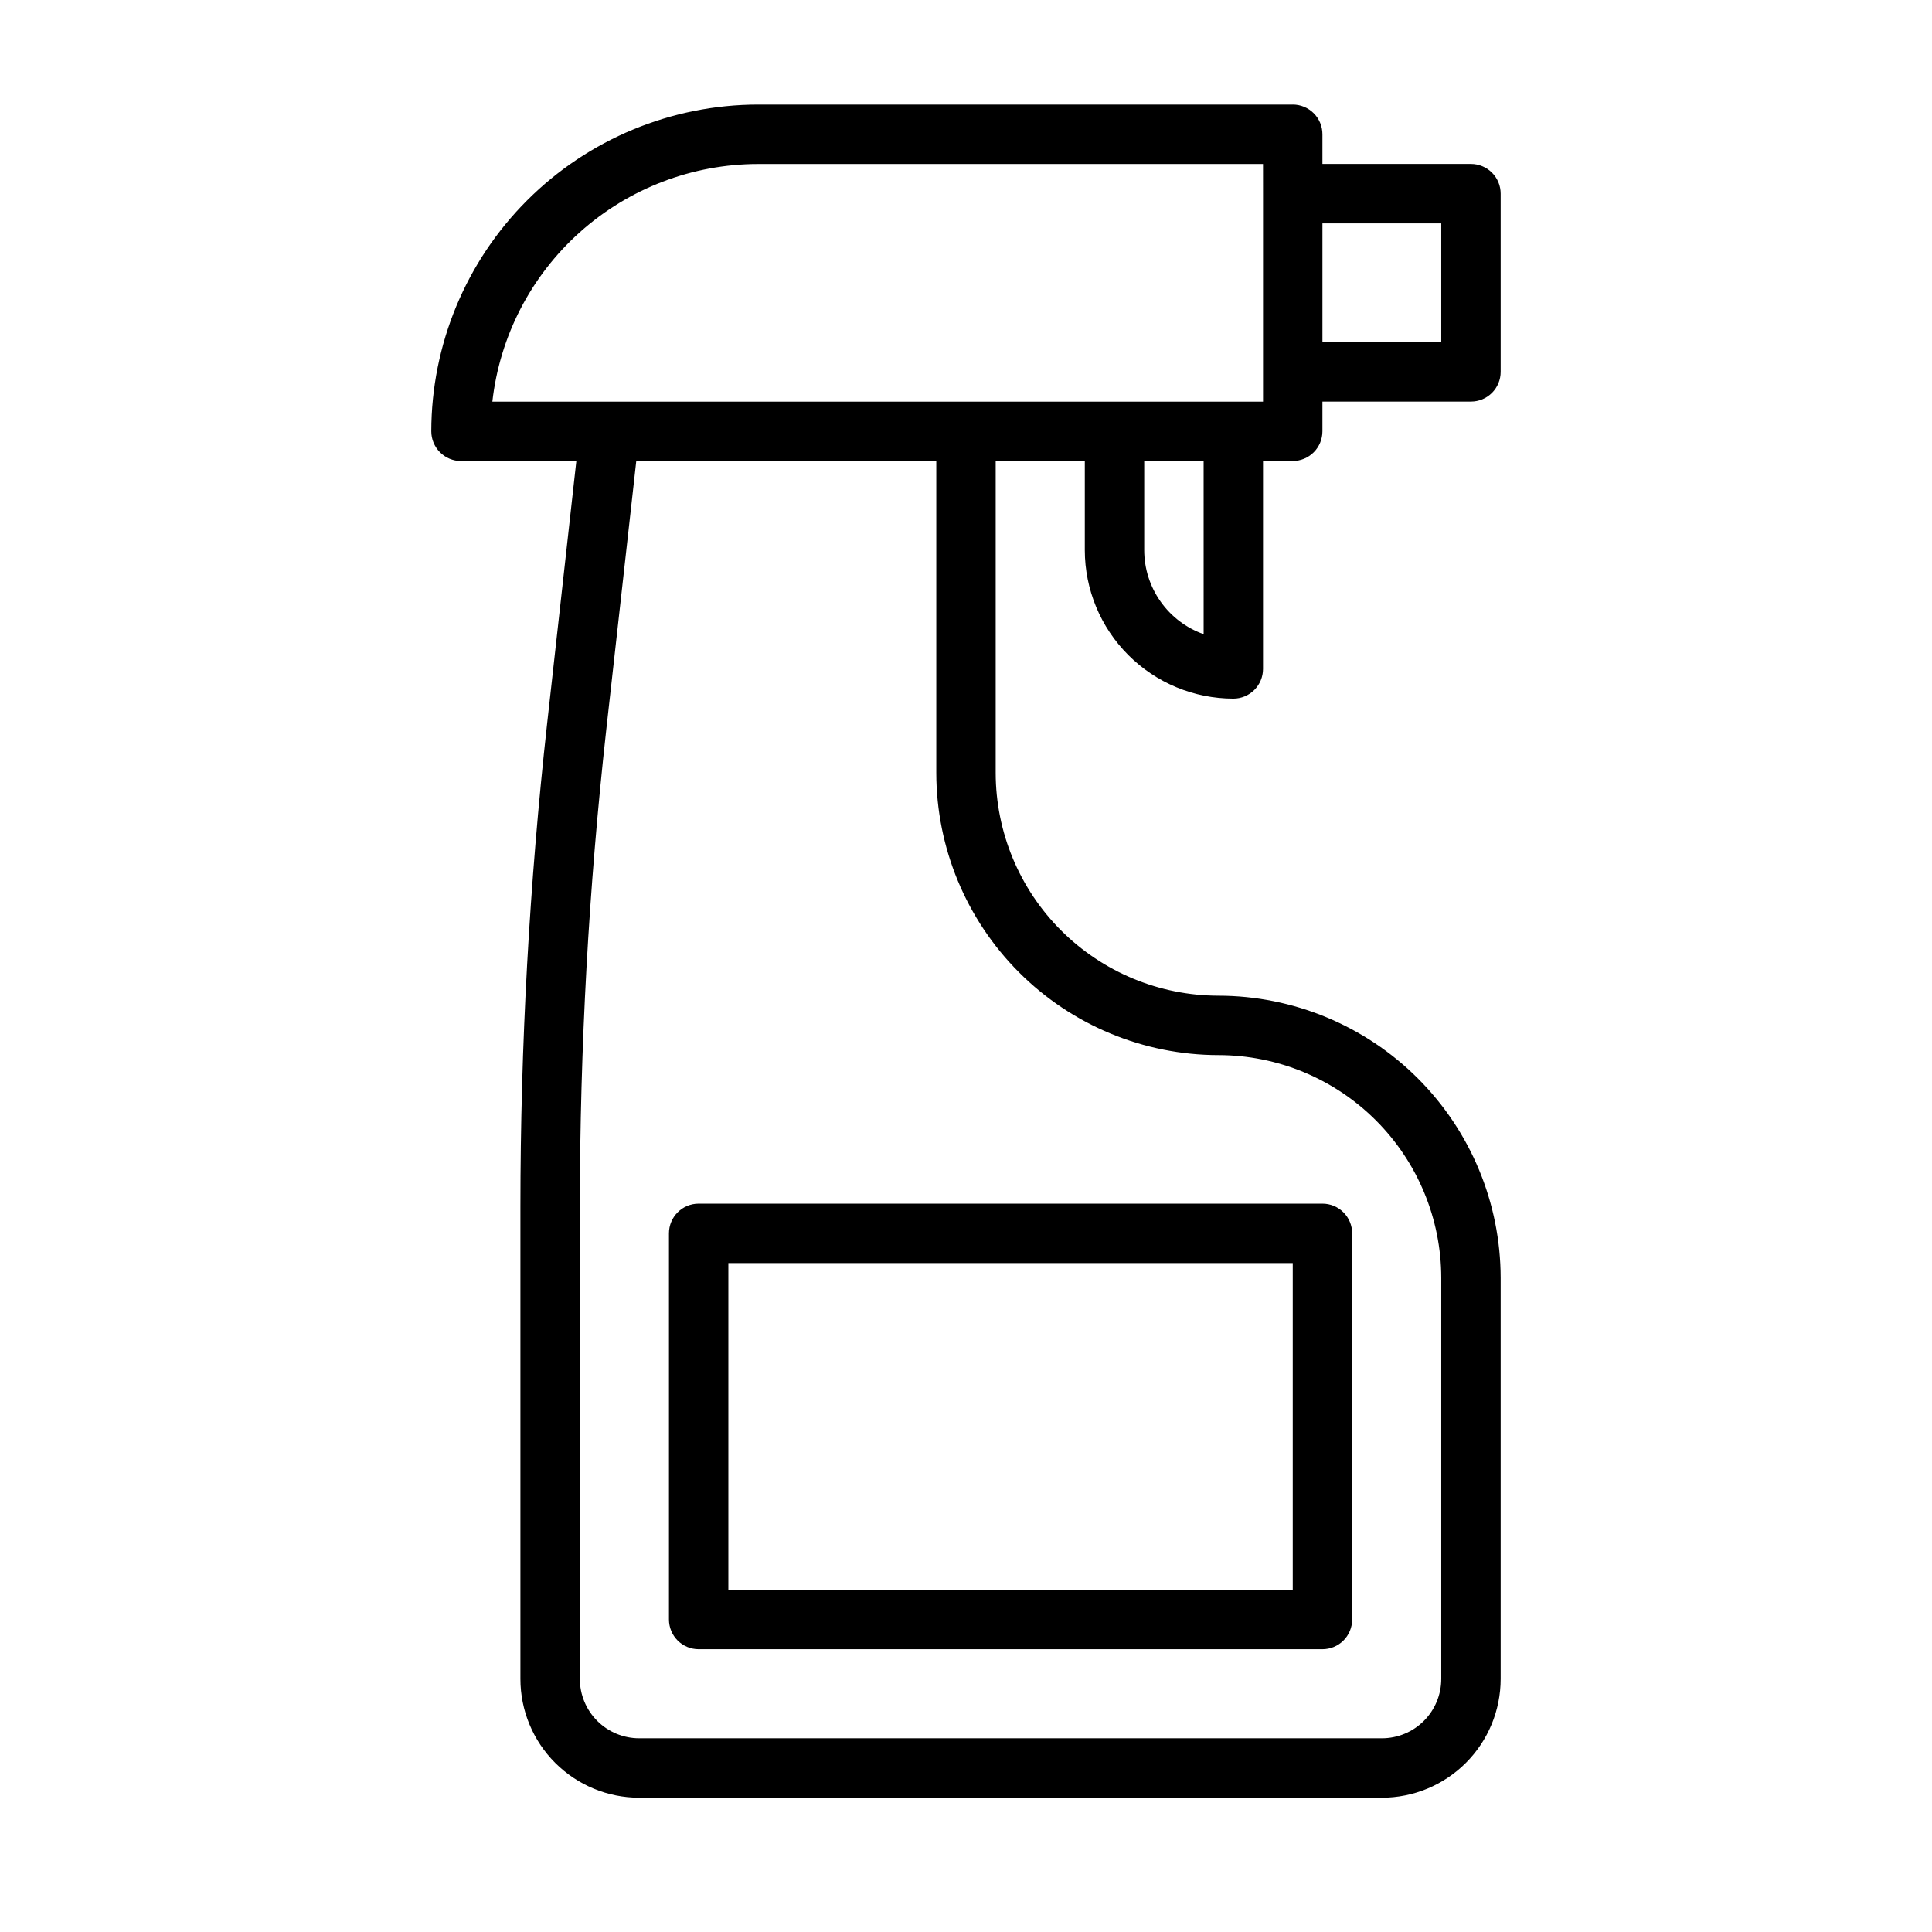 <?xml version="1.0" encoding="UTF-8"?>
<!-- Uploaded to: ICON Repo, www.iconrepo.com, Generator: ICON Repo Mixer Tools -->
<svg fill="#000000" width="800px" height="800px" version="1.1" viewBox="144 144 512 512" xmlns="http://www.w3.org/2000/svg">
 <g>
  <path d="m486.59 171.71h-141.7c-22.957 0.023-44.969 9.156-61.203 25.391-16.234 16.23-25.363 38.242-25.391 61.199 0 2.09 0.832 4.09 2.309 5.566 1.477 1.477 3.477 2.309 5.566 2.309h30.566l-7.738 69.516c-4.719 42.547-7.082 85.324-7.086 128.13v125.1c0 8.352 3.316 16.363 9.223 22.266 5.906 5.906 13.914 9.223 22.266 9.223h196.8c8.352 0 16.359-3.316 22.266-9.223 5.906-5.902 9.223-13.914 9.223-22.266v-106.27c-0.023-19.828-7.91-38.836-21.93-52.855s-33.027-21.906-52.855-21.93c-15.652-0.016-30.66-6.242-41.73-17.312-11.066-11.066-17.293-26.074-17.309-41.727v-82.656h23.617v23.617-0.004c0.012 10.438 4.16 20.441 11.539 27.82s17.383 11.527 27.82 11.539c2.086 0 4.09-0.828 5.566-2.305 1.477-1.477 2.305-3.477 2.305-5.566v-55.102h7.871c2.09 0 4.09-0.832 5.566-2.309 1.477-1.477 2.305-3.477 2.305-5.566v-7.871h39.363c2.086 0 4.09-0.828 5.566-2.305s2.305-3.481 2.305-5.566v-47.234c0-2.086-0.828-4.09-2.305-5.566-1.477-1.473-3.481-2.305-5.566-2.305h-39.363v-7.871c0-2.09-0.828-4.09-2.305-5.566s-3.477-2.305-5.566-2.305zm-19.68 251.9c15.652 0.02 30.66 6.242 41.73 17.312 11.066 11.066 17.293 26.074 17.309 41.73v106.27c0 4.176-1.656 8.18-4.609 11.133s-6.957 4.613-11.133 4.613h-196.8c-4.176 0-8.18-1.66-11.133-4.613-2.953-2.953-4.609-6.957-4.609-11.133v-125.1c0.008-42.23 2.344-84.426 6.996-126.4l7.957-71.246h79.508v82.656c0.023 19.824 7.91 38.832 21.93 52.852 14.02 14.023 33.027 21.906 52.855 21.93zm-3.934-111.55c-4.606-1.633-8.586-4.648-11.406-8.637-2.82-3.988-4.336-8.75-4.34-13.633v-23.613h15.742zm15.742-116.73v55.105h-204.24c1.957-17.312 10.215-33.297 23.203-44.91 12.984-11.613 29.789-18.043 47.211-18.066h133.82zm47.23 7.871v31.488l-31.488 0.004v-31.488z"/>
  <path d="m321.28 470.85v102.34c0 2.086 0.832 4.09 2.305 5.566 1.477 1.477 3.481 2.305 5.566 2.305h165.31c2.09 0 4.094-0.828 5.566-2.305 1.477-1.477 2.309-3.481 2.309-5.566v-102.34c0-2.09-0.832-4.09-2.309-5.566-1.473-1.477-3.477-2.305-5.566-2.305h-165.31c-4.348 0-7.871 3.523-7.871 7.871zm15.742 7.871h149.57v86.594h-149.57z"/>
 </g>
</svg>